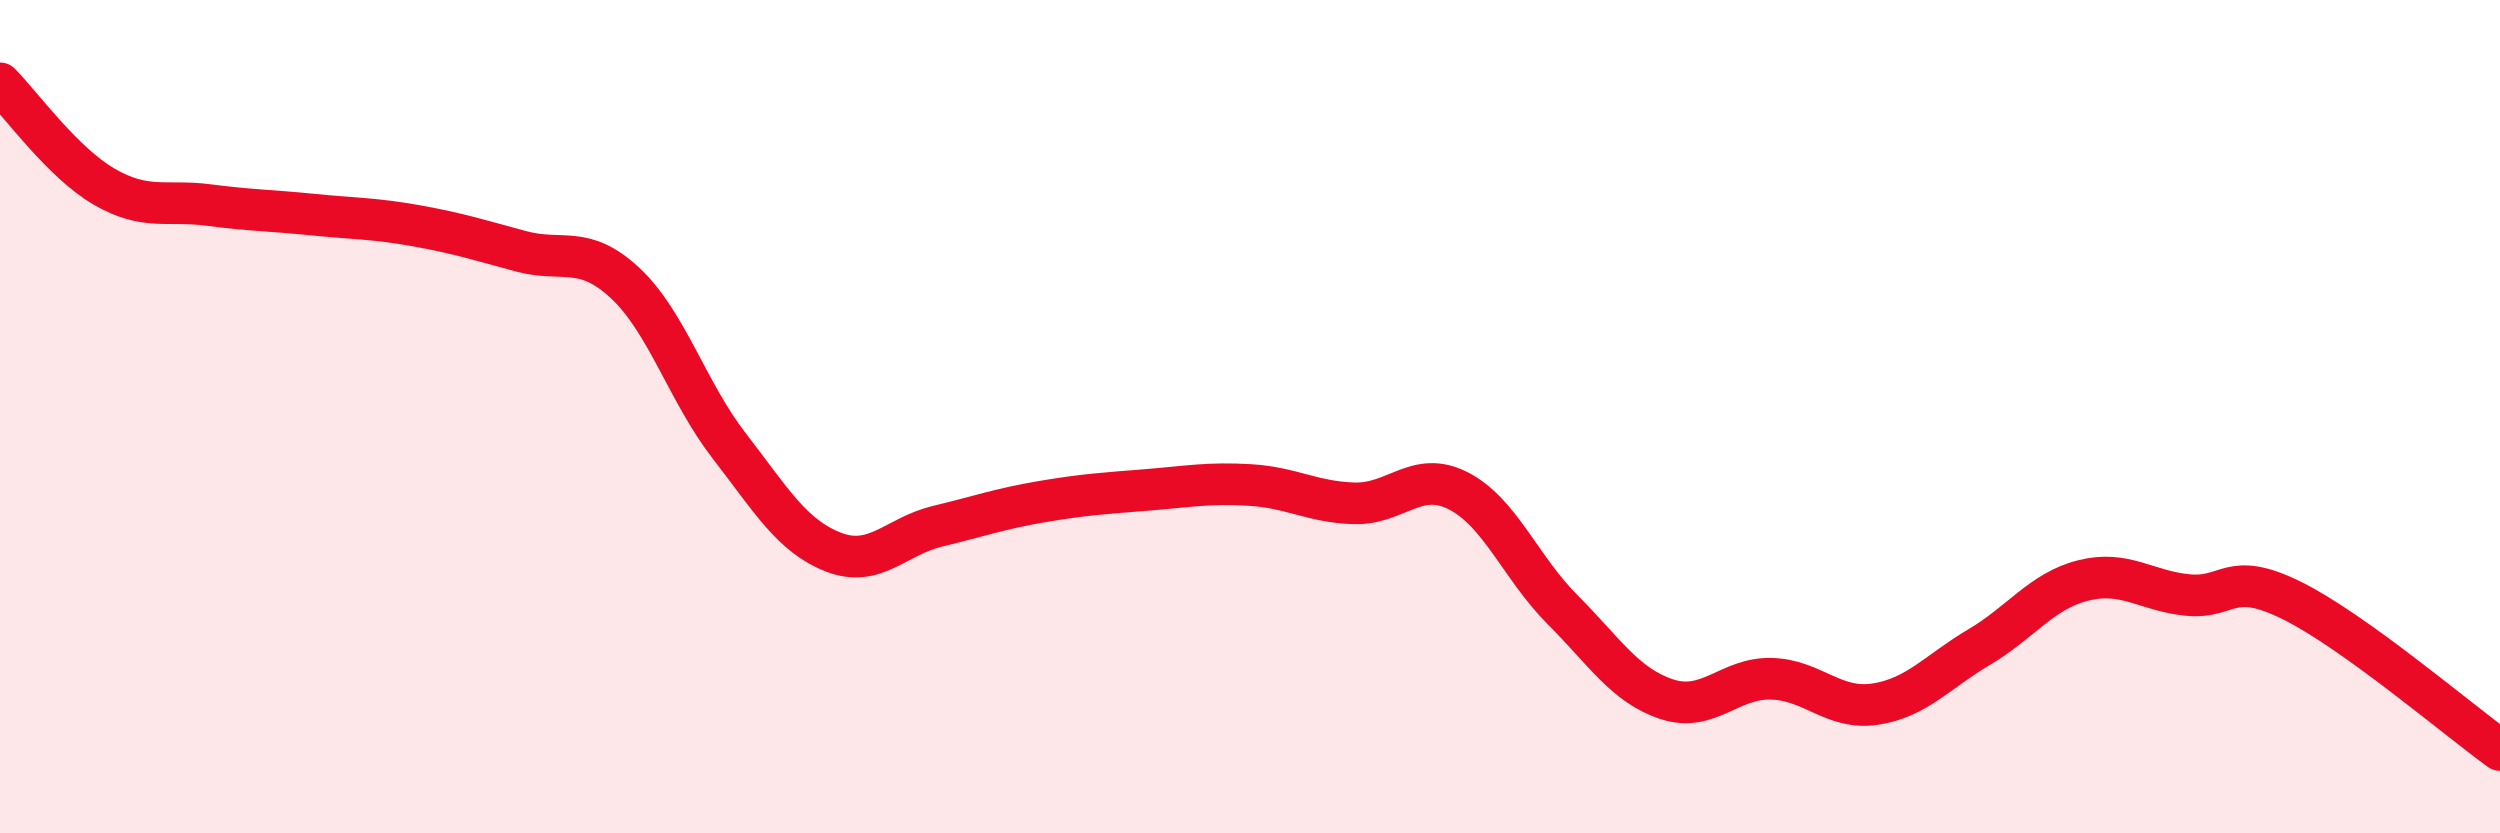 
    <svg width="60" height="20" viewBox="0 0 60 20" xmlns="http://www.w3.org/2000/svg">
      <path
        d="M 0,2 C 0.5,2.5 1.5,3.9 2.5,4.48 C 3.5,5.06 4,4.79 5,4.92 C 6,5.05 6.5,5.05 7.5,5.15 C 8.5,5.25 9,5.24 10,5.42 C 11,5.6 11.5,5.76 12.5,6.03 C 13.5,6.3 14,5.86 15,6.79 C 16,7.72 16.5,9.41 17.5,10.7 C 18.5,11.99 19,12.86 20,13.25 C 21,13.64 21.5,12.87 22.5,12.63 C 23.5,12.39 24,12.21 25,12.04 C 26,11.87 26.5,11.84 27.5,11.76 C 28.5,11.68 29,11.58 30,11.64 C 31,11.7 31.5,12.05 32.5,12.08 C 33.5,12.11 34,11.27 35,11.78 C 36,12.29 36.5,13.63 37.5,14.63 C 38.5,15.63 39,16.45 40,16.78 C 41,17.11 41.5,16.27 42.5,16.29 C 43.5,16.31 44,17.05 45,16.9 C 46,16.75 46.5,16.12 47.5,15.53 C 48.5,14.94 49,14.18 50,13.93 C 51,13.68 51.5,14.18 52.5,14.28 C 53.5,14.38 53.5,13.67 55,14.41 C 56.5,15.15 59,17.28 60,18L60 20L0 20Z"
        fill="#EB0A25"
        opacity="0.1"
        stroke-linecap="round"
        stroke-linejoin="round"
      />
      <path
        d="M 0,2 C 0.5,2.5 1.5,3.9 2.5,4.48 C 3.5,5.06 4,4.79 5,4.92 C 6,5.05 6.5,5.05 7.5,5.15 C 8.5,5.25 9,5.24 10,5.42 C 11,5.6 11.5,5.76 12.5,6.03 C 13.5,6.3 14,5.86 15,6.79 C 16,7.72 16.5,9.41 17.5,10.7 C 18.5,11.99 19,12.86 20,13.25 C 21,13.64 21.5,12.87 22.5,12.63 C 23.5,12.39 24,12.21 25,12.04 C 26,11.87 26.5,11.84 27.5,11.76 C 28.5,11.68 29,11.58 30,11.64 C 31,11.7 31.5,12.05 32.5,12.08 C 33.5,12.11 34,11.27 35,11.78 C 36,12.29 36.5,13.63 37.5,14.63 C 38.5,15.63 39,16.45 40,16.78 C 41,17.11 41.5,16.27 42.5,16.29 C 43.5,16.31 44,17.05 45,16.9 C 46,16.75 46.5,16.12 47.5,15.53 C 48.5,14.94 49,14.18 50,13.93 C 51,13.68 51.5,14.18 52.5,14.28 C 53.5,14.38 53.5,13.67 55,14.41 C 56.5,15.15 59,17.28 60,18"
        stroke="#EB0A25"
        stroke-width="1"
        fill="none"
        stroke-linecap="round"
        stroke-linejoin="round"
      />
    </svg>
  